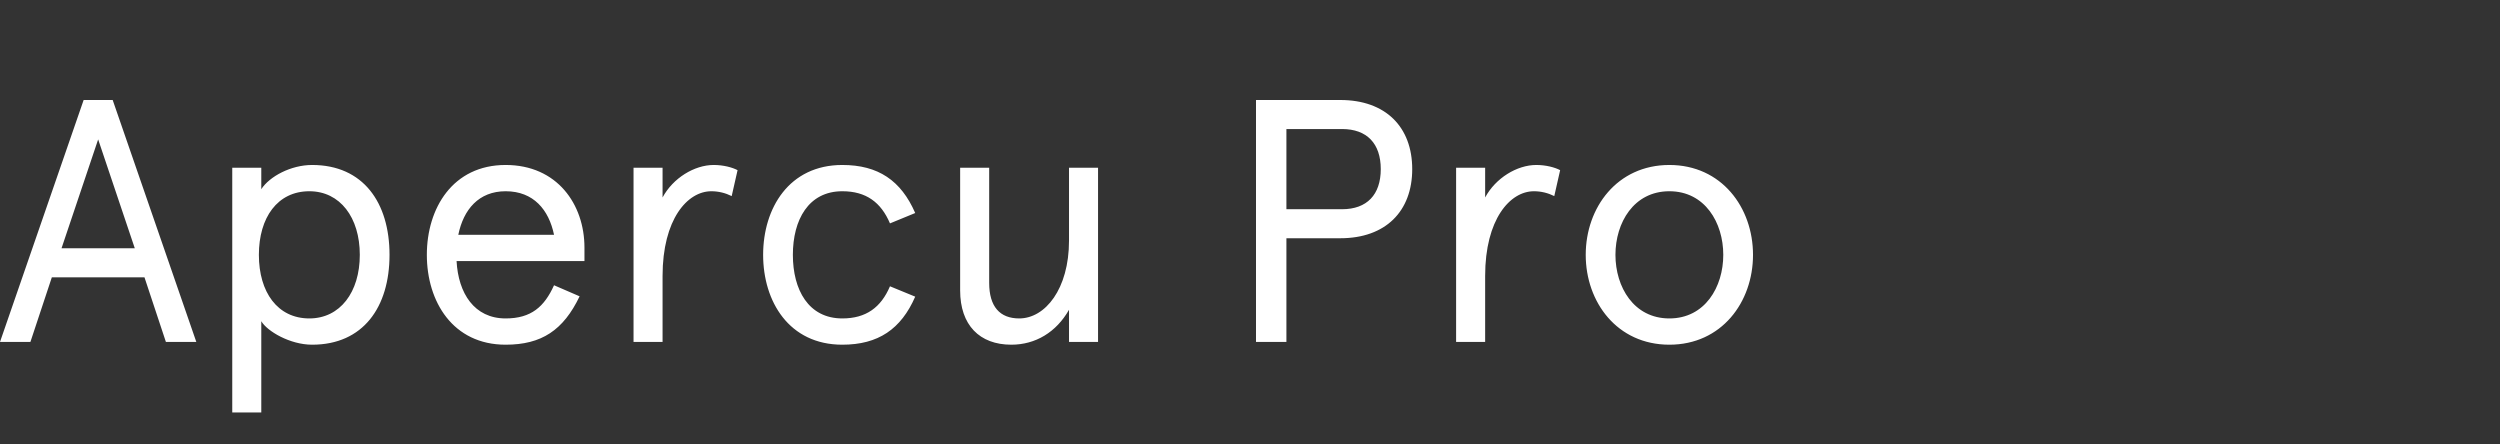<?xml version="1.0" encoding="UTF-8"?>
<svg width="225px" height="40px" viewBox="0 0 225 40" version="1.1" xmlns="http://www.w3.org/2000/svg" xmlns:xlink="http://www.w3.org/1999/xlink">
    <rect x="0" y="0" width="225" height="40" fill="#333333" stroke="none"/>
    <!-- Generator: Sketch 47.1 (45422) - http://www.bohemiancoding.com/sketch -->
    <title>luminor-font-name2</title>
    <desc>Created with Sketch.</desc>
    <defs></defs>
    <g id="Page-1" stroke="none" stroke-width="1" fill="none" fill-rule="evenodd">
        <g id="luminor-font-name2" fill="#FFFFFF">
            <path d="M0,30.774 L7.528,9 L10.141,9 L17.668,30.774 L14.931,30.774 L13.002,24.957 L4.666,24.957 L2.737,30.774 L0,30.774 Z M5.537,22.345 L12.131,22.345 L8.834,12.546 L5.537,22.345 Z M35.057,22.936 C35.057,27.633 32.693,31.023 28.089,31.023 C26.098,31.023 24.045,29.81 23.516,28.908 L23.516,37.12 L20.903,37.12 L20.903,15.097 L23.516,15.097 L23.516,17.025 C24.263,15.874 26.191,14.848 28.089,14.848 C32.693,14.848 35.057,18.239 35.057,22.936 Z M32.382,22.936 C32.382,19.576 30.608,17.212 27.84,17.212 C24.978,17.212 23.299,19.576 23.299,22.936 C23.299,26.295 24.978,28.659 27.84,28.659 C30.608,28.659 32.382,26.295 32.382,22.936 Z M52.601,22.282 L52.601,23.495 L41.091,23.495 C41.247,26.388 42.678,28.659 45.508,28.659 C47.81,28.659 48.992,27.602 49.863,25.673 L52.165,26.668 C50.703,29.717 48.743,31.023 45.508,31.023 C40.749,31.023 38.416,27.135 38.416,22.936 C38.416,18.736 40.749,14.848 45.508,14.848 C50.143,14.848 52.601,18.394 52.601,22.282 Z M45.508,17.212 C43.082,17.212 41.713,18.861 41.247,21.131 L49.863,21.131 C49.397,18.892 48.028,17.212 45.508,17.212 Z M66.381,15.315 C65.914,15.066 65.105,14.848 64.234,14.848 C62.492,14.848 60.564,16.03 59.631,17.772 L59.631,15.097 L57.018,15.097 L57.018,30.774 L59.631,30.774 L59.631,24.833 C59.631,19.732 61.87,17.212 64.017,17.212 C64.67,17.212 65.292,17.368 65.852,17.648 L66.381,15.315 Z M80.098,25.766 C79.29,27.664 77.952,28.659 75.806,28.659 C72.757,28.659 71.358,26.077 71.358,22.936 C71.358,19.794 72.757,17.212 75.806,17.212 C77.952,17.212 79.29,18.207 80.098,20.105 L82.369,19.172 C81.094,16.248 79.041,14.848 75.806,14.848 C71.015,14.848 68.682,18.736 68.682,22.936 C68.682,27.135 71.015,31.023 75.806,31.023 C79.041,31.023 81.094,29.623 82.369,26.699 L80.098,25.766 Z M86.413,26.14 C86.413,29.25 88.155,31.023 91.017,31.023 C93.194,31.023 95.061,29.903 96.211,27.881 L96.211,30.774 L98.824,30.774 L98.824,15.097 L96.211,15.097 L96.211,21.66 C96.211,26.015 94.065,28.659 91.732,28.659 C89.99,28.659 89.026,27.602 89.026,25.455 L89.026,15.097 L86.413,15.097 L86.413,26.14 Z M120.63,21.442 L115.777,21.442 L115.777,30.774 L113.04,30.774 L113.04,9 L120.63,9 C124.705,9 127.1,11.426 127.1,15.221 C127.1,19.016 124.705,21.442 120.63,21.442 Z M120.785,18.83 C123.025,18.83 124.269,17.523 124.269,15.221 C124.269,12.919 123.025,11.613 120.785,11.613 L115.777,11.613 L115.777,18.83 L120.785,18.83 Z M140.413,15.315 C139.947,15.066 139.138,14.848 138.267,14.848 C136.525,14.848 134.597,16.03 133.663,17.772 L133.663,15.097 L131.05,15.097 L131.05,30.774 L133.663,30.774 L133.663,24.833 C133.663,19.732 135.903,17.212 138.049,17.212 C138.703,17.212 139.325,17.368 139.885,17.648 L140.413,15.315 Z M142.715,22.936 C142.715,18.674 145.546,14.848 150.243,14.848 C154.94,14.848 157.771,18.674 157.771,22.936 C157.771,27.197 154.94,31.023 150.243,31.023 C145.546,31.023 142.715,27.197 142.715,22.936 Z M145.39,22.936 C145.39,25.828 147.039,28.659 150.243,28.659 C153.447,28.659 155.095,25.828 155.095,22.936 C155.095,20.043 153.447,17.212 150.243,17.212 C147.039,17.212 145.39,20.043 145.39,22.936 Z" id="Apercu-Pro"></path>
        </g>
    </g>
</svg>